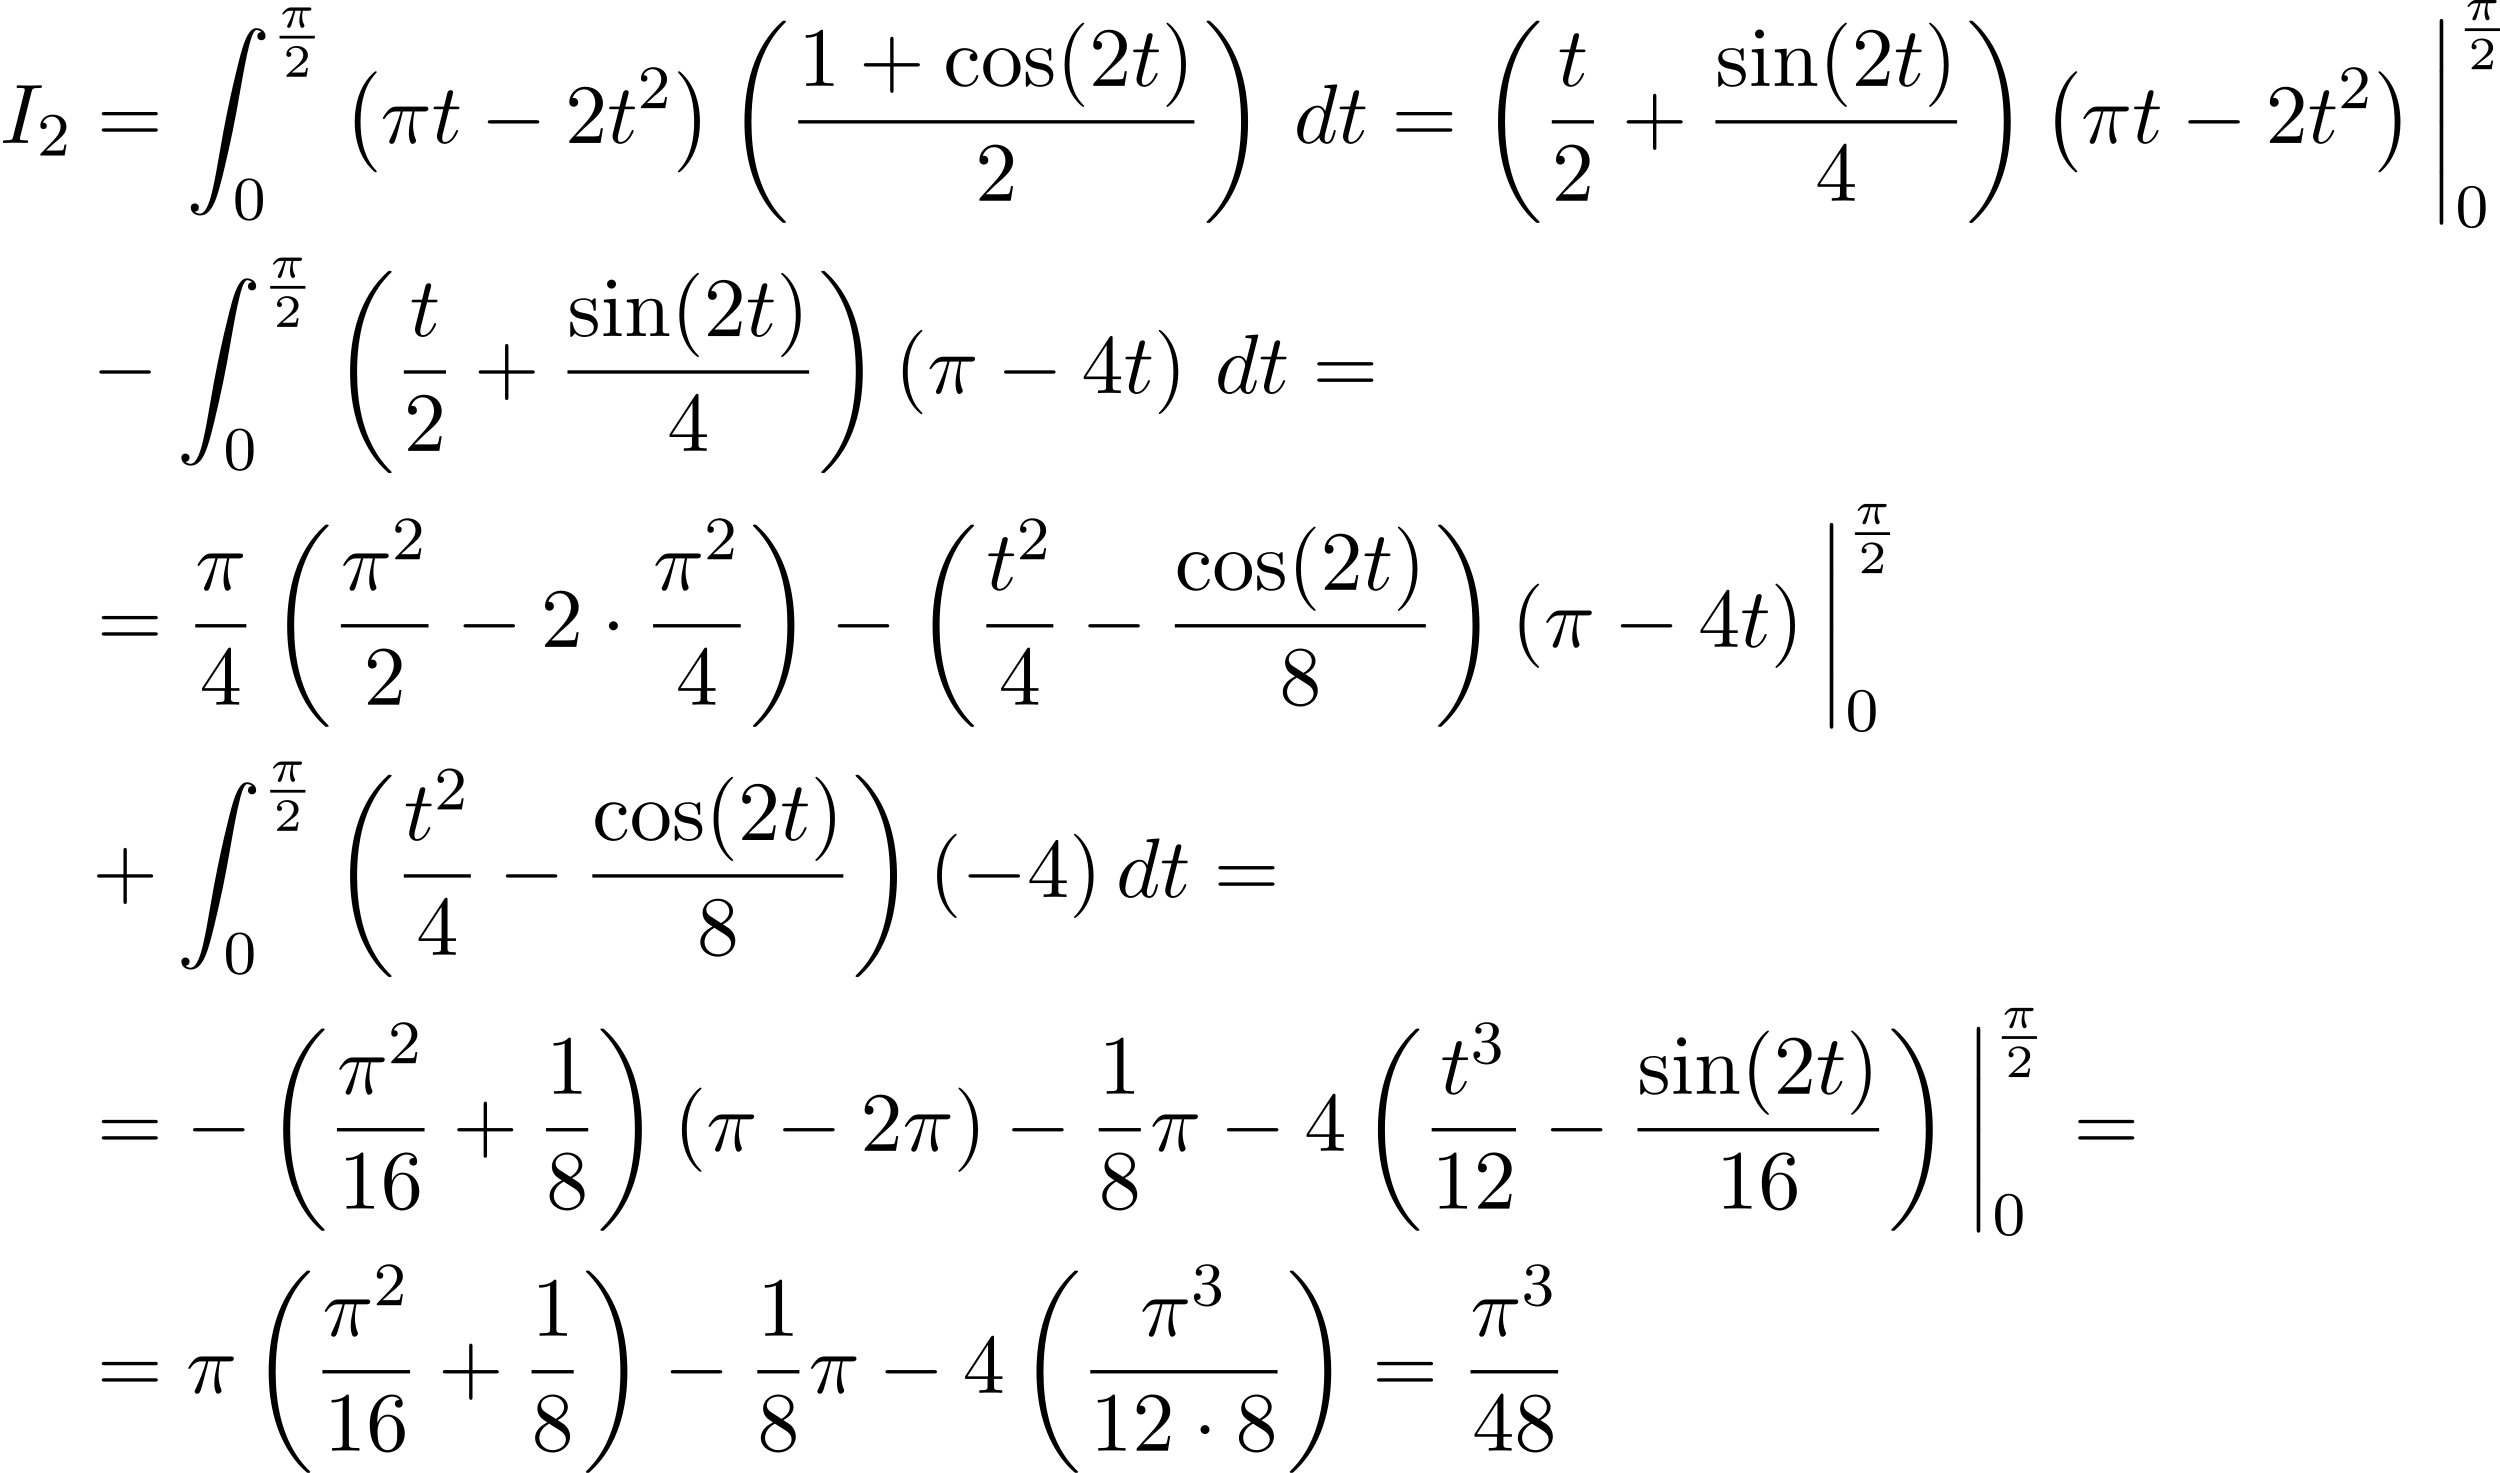 <?xml version='1.0' encoding='UTF-8'?>
<!-- This file was generated by dvisvgm 2.13.3 -->
<svg version='1.1' xmlns='http://www.w3.org/2000/svg' xmlns:xlink='http://www.w3.org/1999/xlink' width='323.538pt' height='190.616pt' viewBox='70.51 80.697 323.538 190.616'>
<defs>
<path id='g1-0' d='M7.189-2.509C7.375-2.509 7.571-2.509 7.571-2.727S7.375-2.945 7.189-2.945H1.287C1.102-2.945 .905-2.945 .905-2.727S1.102-2.509 1.287-2.509H7.189Z'/>
<path id='g1-1' d='M2.095-2.727C2.095-3.044 1.833-3.305 1.516-3.305S.938-3.044 .938-2.727S1.2-2.149 1.516-2.149S2.095-2.411 2.095-2.727Z'/>
<path id='g4-50' d='M3.216-1.118H2.995C2.983-1.034 2.923-.64 2.833-.574C2.792-.538 2.307-.538 2.224-.538H1.106L1.871-1.16C2.074-1.321 2.606-1.704 2.792-1.883C2.971-2.062 3.216-2.367 3.216-2.792C3.216-3.539 2.54-3.975 1.739-3.975C.968-3.975 .43-3.467 .43-2.905C.43-2.6 .687-2.564 .753-2.564C.903-2.564 1.076-2.672 1.076-2.887C1.076-3.019 .998-3.21 .735-3.21C.873-3.515 1.237-3.742 1.65-3.742C2.277-3.742 2.612-3.276 2.612-2.792C2.612-2.367 2.331-1.931 1.913-1.548L.496-.251C.436-.191 .43-.185 .43 0H3.031L3.216-1.118Z'/>
<path id='g3-25' d='M2.891-4.069H4.124C3.764-2.455 3.665-1.985 3.665-1.255C3.665-1.091 3.665-.796 3.753-.425C3.862 .055 3.982 .12 4.145 .12C4.364 .12 4.593-.076 4.593-.295C4.593-.36 4.593-.382 4.527-.535C4.211-1.32 4.211-2.029 4.211-2.335C4.211-2.913 4.287-3.502 4.407-4.069H5.651C5.793-4.069 6.185-4.069 6.185-4.44C6.185-4.702 5.956-4.702 5.749-4.702H2.095C1.855-4.702 1.44-4.702 .96-4.189C.578-3.764 .295-3.262 .295-3.207C.295-3.196 .295-3.098 .425-3.098C.513-3.098 .535-3.142 .6-3.229C1.135-4.069 1.767-4.069 1.985-4.069H2.607C2.258-2.749 1.669-1.429 1.211-.436C1.124-.273 1.124-.251 1.124-.175C1.124 .033 1.298 .12 1.44 .12C1.767 .12 1.855-.185 1.985-.589C2.138-1.091 2.138-1.113 2.28-1.658L2.891-4.069Z'/>
<path id='g3-73' d='M4.08-6.611C4.178-7.004 4.211-7.113 5.073-7.113C5.335-7.113 5.422-7.113 5.422-7.32C5.422-7.451 5.302-7.451 5.258-7.451C4.942-7.451 4.135-7.418 3.818-7.418C3.491-7.418 2.695-7.451 2.367-7.451C2.291-7.451 2.149-7.451 2.149-7.233C2.149-7.113 2.247-7.113 2.455-7.113C2.913-7.113 3.207-7.113 3.207-6.905C3.207-6.851 3.207-6.829 3.185-6.731L1.713-.851C1.615-.447 1.582-.338 .72-.338C.469-.338 .371-.338 .371-.12C.371 0 .502 0 .535 0C.851 0 1.647-.033 1.964-.033C2.291-.033 3.098 0 3.425 0C3.513 0 3.644 0 3.644-.207C3.644-.338 3.556-.338 3.316-.338C3.12-.338 3.065-.338 2.847-.36C2.618-.382 2.575-.425 2.575-.545C2.575-.633 2.596-.72 2.618-.796L4.08-6.611Z'/>
<path id='g3-100' d='M5.629-7.451C5.629-7.462 5.629-7.571 5.487-7.571C5.324-7.571 4.287-7.473 4.102-7.451C4.015-7.44 3.949-7.385 3.949-7.244C3.949-7.113 4.047-7.113 4.211-7.113C4.735-7.113 4.756-7.036 4.756-6.927L4.724-6.709L4.069-4.124C3.873-4.527 3.556-4.822 3.065-4.822C1.789-4.822 .436-3.218 .436-1.625C.436-.6 1.036 .12 1.887 .12C2.105 .12 2.651 .076 3.305-.698C3.393-.24 3.775 .12 4.298 .12C4.68 .12 4.931-.131 5.105-.48C5.291-.873 5.433-1.538 5.433-1.56C5.433-1.669 5.335-1.669 5.302-1.669C5.193-1.669 5.182-1.625 5.149-1.473C4.964-.764 4.767-.12 4.32-.12C4.025-.12 3.993-.404 3.993-.622C3.993-.884 4.015-.96 4.058-1.145L5.629-7.451ZM3.36-1.298C3.305-1.102 3.305-1.08 3.142-.895C2.662-.295 2.215-.12 1.909-.12C1.364-.12 1.211-.72 1.211-1.145C1.211-1.691 1.56-3.033 1.811-3.535C2.149-4.178 2.64-4.582 3.076-4.582C3.785-4.582 3.938-3.687 3.938-3.622S3.916-3.491 3.905-3.436L3.36-1.298Z'/>
<path id='g3-116' d='M2.247-4.364H3.273C3.491-4.364 3.6-4.364 3.6-4.582C3.6-4.702 3.491-4.702 3.295-4.702H2.335C2.727-6.251 2.782-6.469 2.782-6.535C2.782-6.72 2.651-6.829 2.465-6.829C2.433-6.829 2.127-6.818 2.029-6.436L1.604-4.702H.578C.36-4.702 .251-4.702 .251-4.495C.251-4.364 .338-4.364 .556-4.364H1.516C.731-1.265 .687-1.08 .687-.884C.687-.295 1.102 .12 1.691 .12C2.804 .12 3.425-1.473 3.425-1.56C3.425-1.669 3.338-1.669 3.295-1.669C3.196-1.669 3.185-1.636 3.131-1.516C2.662-.382 2.084-.12 1.713-.12C1.484-.12 1.375-.262 1.375-.622C1.375-.884 1.396-.96 1.44-1.145L2.247-4.364Z'/>
<path id='g2-25' d='M2.032-2.152H2.768C2.642-1.626 2.564-1.237 2.564-.849C2.564-.544 2.648 .06 2.929 .06C3.084 .06 3.222-.084 3.222-.215C3.222-.269 3.192-.317 3.18-.347C2.959-.741 2.923-1.124 2.923-1.429C2.923-1.524 2.923-1.787 3.001-2.152H3.79C3.862-2.152 4.119-2.152 4.119-2.397C4.119-2.576 3.951-2.576 3.85-2.576H1.47C1.351-2.576 1.082-2.576 .759-2.277C.574-2.104 .359-1.817 .359-1.757C.359-1.674 .442-1.674 .466-1.674C.532-1.674 .544-1.686 .586-1.739C.687-1.883 .921-2.152 1.411-2.152H1.799C1.596-1.411 1.19-.604 1.112-.448C1.058-.353 .98-.203 .98-.143C.98-.018 1.076 .06 1.196 .06C1.405 .06 1.476-.149 1.542-.341C1.662-.717 1.662-.729 1.745-1.052L2.032-2.152Z'/>
<path id='g5-48' d='M3.897-2.542C3.897-3.395 3.81-3.913 3.547-4.423C3.196-5.125 2.55-5.3 2.112-5.3C1.108-5.3 .741-4.551 .63-4.328C.343-3.746 .327-2.957 .327-2.542C.327-2.016 .351-1.211 .733-.574C1.1 .016 1.69 .167 2.112 .167C2.495 .167 3.18 .048 3.579-.741C3.873-1.315 3.897-2.024 3.897-2.542ZM2.112-.056C1.841-.056 1.291-.183 1.124-1.02C1.036-1.474 1.036-2.224 1.036-2.638C1.036-3.188 1.036-3.746 1.124-4.184C1.291-4.997 1.913-5.077 2.112-5.077C2.383-5.077 2.933-4.941 3.092-4.216C3.188-3.778 3.188-3.18 3.188-2.638C3.188-2.168 3.188-1.451 3.092-1.004C2.925-.167 2.375-.056 2.112-.056Z'/>
<path id='g5-50' d='M2.248-1.626C2.375-1.745 2.71-2.008 2.837-2.12C3.332-2.574 3.802-3.013 3.802-3.738C3.802-4.686 3.005-5.3 2.008-5.3C1.052-5.3 .422-4.575 .422-3.866C.422-3.475 .733-3.419 .845-3.419C1.012-3.419 1.259-3.539 1.259-3.842C1.259-4.256 .861-4.256 .765-4.256C.996-4.838 1.53-5.037 1.921-5.037C2.662-5.037 3.045-4.407 3.045-3.738C3.045-2.909 2.463-2.303 1.522-1.339L.518-.303C.422-.215 .422-.199 .422 0H3.571L3.802-1.427H3.555C3.531-1.267 3.467-.869 3.371-.717C3.324-.654 2.718-.654 2.59-.654H1.172L2.248-1.626Z'/>
<path id='g5-51' d='M2.016-2.662C2.646-2.662 3.045-2.2 3.045-1.363C3.045-.367 2.479-.072 2.056-.072C1.618-.072 1.02-.231 .741-.654C1.028-.654 1.227-.837 1.227-1.1C1.227-1.355 1.044-1.538 .789-1.538C.574-1.538 .351-1.403 .351-1.084C.351-.327 1.164 .167 2.072 .167C3.132 .167 3.873-.566 3.873-1.363C3.873-2.024 3.347-2.63 2.534-2.805C3.164-3.029 3.634-3.571 3.634-4.208S2.917-5.3 2.088-5.3C1.235-5.3 .59-4.838 .59-4.232C.59-3.937 .789-3.81 .996-3.81C1.243-3.81 1.403-3.985 1.403-4.216C1.403-4.511 1.148-4.623 .972-4.631C1.307-5.069 1.921-5.093 2.064-5.093C2.271-5.093 2.877-5.029 2.877-4.208C2.877-3.65 2.646-3.316 2.534-3.188C2.295-2.941 2.112-2.925 1.626-2.893C1.474-2.885 1.411-2.877 1.411-2.774C1.411-2.662 1.482-2.662 1.618-2.662H2.016Z'/>
<path id='g6-40' d='M3.611 2.618C3.611 2.585 3.611 2.564 3.425 2.378C2.062 1.004 1.713-1.058 1.713-2.727C1.713-4.625 2.127-6.524 3.469-7.887C3.611-8.018 3.611-8.04 3.611-8.073C3.611-8.149 3.567-8.182 3.502-8.182C3.393-8.182 2.411-7.44 1.767-6.055C1.211-4.855 1.08-3.644 1.08-2.727C1.08-1.876 1.2-.556 1.8 .676C2.455 2.018 3.393 2.727 3.502 2.727C3.567 2.727 3.611 2.695 3.611 2.618Z'/>
<path id='g6-41' d='M3.153-2.727C3.153-3.578 3.033-4.898 2.433-6.131C1.778-7.473 .84-8.182 .731-8.182C.665-8.182 .622-8.138 .622-8.073C.622-8.04 .622-8.018 .829-7.822C1.898-6.742 2.52-5.007 2.52-2.727C2.52-.862 2.116 1.058 .764 2.433C.622 2.564 .622 2.585 .622 2.618C.622 2.684 .665 2.727 .731 2.727C.84 2.727 1.822 1.985 2.465 .6C3.022-.6 3.153-1.811 3.153-2.727Z'/>
<path id='g6-43' d='M4.462-2.509H7.505C7.658-2.509 7.865-2.509 7.865-2.727S7.658-2.945 7.505-2.945H4.462V-6C4.462-6.153 4.462-6.36 4.244-6.36S4.025-6.153 4.025-6V-2.945H.971C.818-2.945 .611-2.945 .611-2.727S.818-2.509 .971-2.509H4.025V.545C4.025 .698 4.025 .905 4.244 .905S4.462 .698 4.462 .545V-2.509Z'/>
<path id='g6-49' d='M3.207-6.982C3.207-7.244 3.207-7.265 2.956-7.265C2.28-6.567 1.32-6.567 .971-6.567V-6.229C1.189-6.229 1.833-6.229 2.4-6.513V-.862C2.4-.469 2.367-.338 1.385-.338H1.036V0C1.418-.033 2.367-.033 2.804-.033S4.189-.033 4.571 0V-.338H4.222C3.24-.338 3.207-.458 3.207-.862V-6.982Z'/>
<path id='g6-50' d='M1.385-.84L2.542-1.964C4.244-3.469 4.898-4.058 4.898-5.149C4.898-6.393 3.916-7.265 2.585-7.265C1.353-7.265 .545-6.262 .545-5.291C.545-4.68 1.091-4.68 1.124-4.68C1.309-4.68 1.691-4.811 1.691-5.258C1.691-5.542 1.495-5.825 1.113-5.825C1.025-5.825 1.004-5.825 .971-5.815C1.222-6.524 1.811-6.927 2.444-6.927C3.436-6.927 3.905-6.044 3.905-5.149C3.905-4.276 3.36-3.415 2.76-2.738L.665-.404C.545-.284 .545-.262 .545 0H4.593L4.898-1.898H4.625C4.571-1.571 4.495-1.091 4.385-.927C4.309-.84 3.589-.84 3.349-.84H1.385Z'/>
<path id='g6-52' d='M3.207-1.8V-.851C3.207-.458 3.185-.338 2.378-.338H2.149V0C2.596-.033 3.164-.033 3.622-.033S4.658-.033 5.105 0V-.338H4.876C4.069-.338 4.047-.458 4.047-.851V-1.8H5.138V-2.138H4.047V-7.102C4.047-7.32 4.047-7.385 3.873-7.385C3.775-7.385 3.742-7.385 3.655-7.255L.305-2.138V-1.8H3.207ZM3.273-2.138H.611L3.273-6.207V-2.138Z'/>
<path id='g6-54' d='M1.44-3.578V-3.84C1.44-6.6 2.793-6.993 3.349-6.993C3.611-6.993 4.069-6.927 4.309-6.556C4.145-6.556 3.709-6.556 3.709-6.065C3.709-5.727 3.971-5.564 4.211-5.564C4.385-5.564 4.713-5.662 4.713-6.087C4.713-6.742 4.233-7.265 3.327-7.265C1.931-7.265 .458-5.858 .458-3.447C.458-.535 1.724 .24 2.738 .24C3.949 .24 4.985-.785 4.985-2.225C4.985-3.611 4.015-4.658 2.804-4.658C2.062-4.658 1.658-4.102 1.44-3.578ZM2.738-.065C2.051-.065 1.724-.72 1.658-.884C1.462-1.396 1.462-2.269 1.462-2.465C1.462-3.316 1.811-4.407 2.793-4.407C2.967-4.407 3.469-4.407 3.807-3.731C4.004-3.327 4.004-2.771 4.004-2.236C4.004-1.713 4.004-1.167 3.818-.775C3.491-.12 2.989-.065 2.738-.065Z'/>
<path id='g6-56' d='M1.778-4.985C1.276-5.313 1.233-5.684 1.233-5.869C1.233-6.535 1.942-6.993 2.716-6.993C3.513-6.993 4.211-6.425 4.211-5.64C4.211-5.018 3.785-4.495 3.131-4.113L1.778-4.985ZM3.371-3.949C4.156-4.353 4.691-4.92 4.691-5.64C4.691-6.644 3.72-7.265 2.727-7.265C1.636-7.265 .753-6.458 .753-5.444C.753-5.247 .775-4.756 1.233-4.244C1.353-4.113 1.756-3.84 2.029-3.655C1.396-3.338 .458-2.727 .458-1.647C.458-.491 1.571 .24 2.716 .24C3.949 .24 4.985-.665 4.985-1.833C4.985-2.225 4.865-2.716 4.451-3.175C4.244-3.404 4.069-3.513 3.371-3.949ZM2.28-3.491L3.622-2.64C3.927-2.433 4.44-2.105 4.44-1.44C4.44-.633 3.622-.065 2.727-.065C1.789-.065 1.004-.742 1.004-1.647C1.004-2.28 1.353-2.978 2.28-3.491Z'/>
<path id='g6-61' d='M7.495-3.567C7.658-3.567 7.865-3.567 7.865-3.785S7.658-4.004 7.505-4.004H.971C.818-4.004 .611-4.004 .611-3.785S.818-3.567 .982-3.567H7.495ZM7.505-1.451C7.658-1.451 7.865-1.451 7.865-1.669S7.658-1.887 7.495-1.887H.982C.818-1.887 .611-1.887 .611-1.669S.818-1.451 .971-1.451H7.505Z'/>
<path id='g6-99' d='M1.276-2.378C1.276-4.156 2.171-4.615 2.749-4.615C2.847-4.615 3.535-4.604 3.916-4.211C3.469-4.178 3.404-3.851 3.404-3.709C3.404-3.425 3.6-3.207 3.905-3.207C4.189-3.207 4.407-3.393 4.407-3.72C4.407-4.462 3.578-4.887 2.738-4.887C1.375-4.887 .371-3.709 .371-2.356C.371-.96 1.451 .12 2.716 .12C4.178 .12 4.527-1.189 4.527-1.298S4.418-1.407 4.385-1.407C4.287-1.407 4.265-1.364 4.244-1.298C3.927-.284 3.218-.153 2.815-.153C2.236-.153 1.276-.622 1.276-2.378Z'/>
<path id='g6-105' d='M1.931-4.822L.404-4.702V-4.364C1.113-4.364 1.211-4.298 1.211-3.764V-.829C1.211-.338 1.091-.338 .36-.338V0C.709-.011 1.298-.033 1.56-.033C1.942-.033 2.324-.011 2.695 0V-.338C1.975-.338 1.931-.393 1.931-.818V-4.822ZM1.975-6.72C1.975-7.069 1.702-7.298 1.396-7.298C1.058-7.298 .818-7.004 .818-6.72C.818-6.425 1.058-6.142 1.396-6.142C1.702-6.142 1.975-6.371 1.975-6.72Z'/>
<path id='g6-110' d='M1.2-3.753V-.829C1.2-.338 1.08-.338 .349-.338V0C.731-.011 1.287-.033 1.582-.033C1.865-.033 2.433-.011 2.804 0V-.338C2.073-.338 1.953-.338 1.953-.829V-2.836C1.953-3.971 2.727-4.582 3.425-4.582C4.113-4.582 4.233-3.993 4.233-3.371V-.829C4.233-.338 4.113-.338 3.382-.338V0C3.764-.011 4.32-.033 4.615-.033C4.898-.033 5.465-.011 5.836 0V-.338C5.269-.338 4.996-.338 4.985-.665V-2.749C4.985-3.687 4.985-4.025 4.647-4.418C4.495-4.604 4.135-4.822 3.502-4.822C2.705-4.822 2.193-4.353 1.887-3.676V-4.822L.349-4.702V-4.364C1.113-4.364 1.2-4.287 1.2-3.753Z'/>
<path id='g6-111' d='M5.138-2.335C5.138-3.731 4.047-4.887 2.727-4.887C1.364-4.887 .305-3.698 .305-2.335C.305-.927 1.44 .12 2.716 .12C4.036 .12 5.138-.949 5.138-2.335ZM2.727-.153C2.258-.153 1.778-.382 1.484-.884C1.211-1.364 1.211-2.029 1.211-2.422C1.211-2.847 1.211-3.436 1.473-3.916C1.767-4.418 2.28-4.647 2.716-4.647C3.196-4.647 3.665-4.407 3.949-3.938S4.233-2.836 4.233-2.422C4.233-2.029 4.233-1.44 3.993-.96C3.753-.469 3.273-.153 2.727-.153Z'/>
<path id='g6-115' d='M2.269-2.116C2.509-2.073 3.404-1.898 3.404-1.113C3.404-.556 3.022-.12 2.171-.12C1.255-.12 .862-.742 .655-1.669C.622-1.811 .611-1.855 .502-1.855C.36-1.855 .36-1.778 .36-1.582V-.142C.36 .044 .36 .12 .48 .12C.535 .12 .545 .109 .753-.098C.775-.12 .775-.142 .971-.349C1.451 .109 1.942 .12 2.171 .12C3.425 .12 3.927-.611 3.927-1.396C3.927-1.975 3.6-2.302 3.469-2.433C3.109-2.782 2.684-2.869 2.225-2.956C1.615-3.076 .884-3.218 .884-3.851C.884-4.233 1.167-4.68 2.105-4.68C3.305-4.68 3.36-3.698 3.382-3.36C3.393-3.262 3.491-3.262 3.513-3.262C3.655-3.262 3.655-3.316 3.655-3.524V-4.625C3.655-4.811 3.655-4.887 3.535-4.887C3.48-4.887 3.458-4.887 3.316-4.756C3.284-4.713 3.175-4.615 3.131-4.582C2.716-4.887 2.269-4.887 2.105-4.887C.775-4.887 .36-4.156 .36-3.545C.36-3.164 .535-2.858 .829-2.618C1.178-2.335 1.484-2.269 2.269-2.116Z'/>
<path id='g0-0' d='M4.505 12.535C4.505 12.491 4.484 12.469 4.462 12.436C3.96 11.902 3.218 11.018 2.76 9.24C2.509 8.247 2.411 7.124 2.411 6.109C2.411 3.24 3.098 1.233 4.407-.185C4.505-.284 4.505-.305 4.505-.327C4.505-.436 4.418-.436 4.375-.436C4.211-.436 3.622 .218 3.48 .382C2.367 1.702 1.658 3.665 1.658 6.098C1.658 7.647 1.931 9.84 3.36 11.684C3.469 11.815 4.178 12.644 4.375 12.644C4.418 12.644 4.505 12.644 4.505 12.535Z'/>
<path id='g0-1' d='M3.327 6.109C3.327 4.56 3.055 2.367 1.625 .524C1.516 .393 .807-.436 .611-.436C.556-.436 .48-.415 .48-.327C.48-.284 .502-.251 .545-.218C1.069 .349 1.778 1.233 2.225 2.967C2.476 3.96 2.575 5.084 2.575 6.098C2.575 7.2 2.476 8.313 2.193 9.382C1.778 10.909 1.135 11.782 .578 12.393C.48 12.491 .48 12.513 .48 12.535C.48 12.622 .556 12.644 .611 12.644C.775 12.644 1.375 11.978 1.505 11.825C2.618 10.505 3.327 8.542 3.327 6.109Z'/>
<path id='g0-12' d='M1.582 6.371C1.582 6.545 1.582 6.775 1.811 6.775C2.051 6.775 2.051 6.556 2.051 6.371V.175C2.051 0 2.051-.229 1.822-.229C1.582-.229 1.582-.011 1.582 .175V6.371Z'/>
<path id='g0-18' d='M7.636 25.625C7.636 25.582 7.615 25.56 7.593 25.527C7.189 25.124 6.458 24.393 5.727 23.215C3.971 20.4 3.175 16.855 3.175 12.655C3.175 9.72 3.567 5.935 5.367 2.684C6.229 1.135 7.124 .24 7.604-.24C7.636-.273 7.636-.295 7.636-.327C7.636-.436 7.56-.436 7.407-.436S7.233-.436 7.069-.273C3.415 3.055 2.269 8.051 2.269 12.644C2.269 16.931 3.251 21.251 6.022 24.513C6.24 24.764 6.655 25.211 7.102 25.604C7.233 25.735 7.255 25.735 7.407 25.735S7.636 25.735 7.636 25.625Z'/>
<path id='g0-19' d='M5.749 12.655C5.749 8.367 4.767 4.047 1.996 .785C1.778 .535 1.364 .087 .916-.305C.785-.436 .764-.436 .611-.436C.48-.436 .382-.436 .382-.327C.382-.284 .425-.24 .447-.218C.829 .175 1.56 .905 2.291 2.084C4.047 4.898 4.844 8.444 4.844 12.644C4.844 15.578 4.451 19.364 2.651 22.615C1.789 24.164 .884 25.069 .425 25.527C.404 25.56 .382 25.593 .382 25.625C.382 25.735 .48 25.735 .611 25.735C.764 25.735 .785 25.735 .949 25.571C4.604 22.244 5.749 17.247 5.749 12.655Z'/>
<path id='g0-90' d='M1.135 23.749C1.484 23.727 1.669 23.487 1.669 23.215C1.669 22.855 1.396 22.68 1.145 22.68C.884 22.68 .611 22.844 .611 23.225C.611 23.782 1.156 24.24 1.822 24.24C3.48 24.24 4.102 21.687 4.876 18.524C5.716 15.076 6.425 11.596 7.015 8.095C7.418 5.771 7.822 3.589 8.193 2.182C8.324 1.647 8.695 .24 9.12 .24C9.458 .24 9.731 .447 9.775 .491C9.415 .513 9.229 .753 9.229 1.025C9.229 1.385 9.502 1.56 9.753 1.56C10.015 1.56 10.287 1.396 10.287 1.015C10.287 .425 9.698 0 9.098 0C8.269 0 7.658 1.189 7.058 3.415C7.025 3.535 5.542 9.011 4.342 16.145C4.058 17.815 3.742 19.636 3.382 21.153C3.185 21.949 2.684 24 1.8 24C1.407 24 1.145 23.749 1.135 23.749Z'/>
</defs>
<g id='page1'>
<use x='70.51' y='99.193' xlink:href='#g3-73'/>
<use x='75.306' y='100.829' xlink:href='#g5-50'/>
<use x='83.068' y='99.193' xlink:href='#g6-61'/>
<use x='94.583' y='84.344' xlink:href='#g0-90'/>
<use x='106.688' y='84.241' xlink:href='#g2-25'/>
<rect x='106.688' y='85.327' height='.359' width='4.559'/>
<use x='107.141' y='90.625' xlink:href='#g4-50'/>
<use x='100.644' y='109.085' xlink:href='#g5-48'/>
<use x='114.758' y='90.357' xlink:href='#g0-0'/>
<use x='119.758' y='99.193' xlink:href='#g3-25'/>
<use x='126.368' y='99.193' xlink:href='#g3-116'/>
<use x='132.732' y='99.193' xlink:href='#g1-0'/>
<use x='143.641' y='99.193' xlink:href='#g6-50'/>
<use x='149.095' y='99.193' xlink:href='#g3-116'/>
<use x='153.035' y='94.689' xlink:href='#g5-50'/>
<use x='157.767' y='90.357' xlink:href='#g0-1'/>
<use x='164.585' y='83.811' xlink:href='#g0-18'/>
<use x='173.811' y='91.813' xlink:href='#g6-49'/>
<use x='181.69' y='91.813' xlink:href='#g6-43'/>
<use x='192.599' y='91.813' xlink:href='#g6-99'/>
<use x='197.447' y='91.813' xlink:href='#g6-111'/>
<use x='202.902' y='91.813' xlink:href='#g6-115'/>
<use x='207.205' y='91.813' xlink:href='#g6-40'/>
<use x='211.448' y='91.813' xlink:href='#g6-50'/>
<use x='216.902' y='91.813' xlink:href='#g3-116'/>
<use x='220.841' y='91.813' xlink:href='#g6-41'/>
<rect x='173.811' y='96.247' height='.436' width='51.273'/>
<use x='196.72' y='106.676' xlink:href='#g6-50'/>
<use x='226.279' y='83.811' xlink:href='#g0-19'/>
<use x='237.946' y='99.193' xlink:href='#g3-100'/>
<use x='243.624' y='99.193' xlink:href='#g3-116'/>
<use x='250.594' y='99.193' xlink:href='#g6-61'/>
<use x='262.109' y='83.811' xlink:href='#g0-18'/>
<use x='272.092' y='91.813' xlink:href='#g3-116'/>
<rect x='271.335' y='96.247' height='.436' width='5.455'/>
<use x='271.335' y='106.676' xlink:href='#g6-50'/>
<use x='280.409' y='99.193' xlink:href='#g6-43'/>
<use x='292.514' y='91.813' xlink:href='#g6-115'/>
<use x='296.817' y='91.813' xlink:href='#g6-105'/>
<use x='299.847' y='91.813' xlink:href='#g6-110'/>
<use x='305.907' y='91.813' xlink:href='#g6-40'/>
<use x='310.15' y='91.813' xlink:href='#g6-50'/>
<use x='315.604' y='91.813' xlink:href='#g3-116'/>
<use x='319.544' y='91.813' xlink:href='#g6-41'/>
<rect x='292.514' y='96.247' height='.436' width='31.273'/>
<use x='305.423' y='106.676' xlink:href='#g6-52'/>
<use x='324.982' y='83.811' xlink:href='#g0-19'/>
<use x='334.83' y='90.357' xlink:href='#g0-0'/>
<use x='339.83' y='99.193' xlink:href='#g3-25'/>
<use x='346.44' y='99.193' xlink:href='#g3-116'/>
<use x='352.804' y='99.193' xlink:href='#g1-0'/>
<use x='363.713' y='99.193' xlink:href='#g6-50'/>
<use x='369.167' y='99.193' xlink:href='#g3-116'/>
<use x='373.107' y='94.689' xlink:href='#g5-50'/>
<use x='377.839' y='90.357' xlink:href='#g0-1'/>
<use x='384.657' y='83.375' xlink:href='#g0-12'/>
<use x='384.657' y='89.92' xlink:href='#g0-12'/>
<use x='384.657' y='96.466' xlink:href='#g0-12'/>
<use x='384.657' y='103.011' xlink:href='#g0-12'/>
<use x='389.489' y='83.271' xlink:href='#g2-25'/>
<rect x='389.489' y='84.358' height='.359' width='4.559'/>
<use x='389.942' y='89.655' xlink:href='#g4-50'/>
<use x='388.294' y='110.055' xlink:href='#g5-48'/>
<use x='82.462' y='131.566' xlink:href='#g1-0'/>
<use x='93.371' y='116.717' xlink:href='#g0-90'/>
<use x='105.476' y='116.614' xlink:href='#g2-25'/>
<rect x='105.476' y='117.7' height='.359' width='4.559'/>
<use x='105.929' y='122.998' xlink:href='#g4-50'/>
<use x='99.432' y='141.458' xlink:href='#g5-48'/>
<use x='113.546' y='116.184' xlink:href='#g0-18'/>
<use x='123.53' y='124.186' xlink:href='#g3-116'/>
<rect x='122.772' y='128.62' height='.436' width='5.455'/>
<use x='122.772' y='139.049' xlink:href='#g6-50'/>
<use x='131.846' y='131.566' xlink:href='#g6-43'/>
<use x='143.951' y='124.186' xlink:href='#g6-115'/>
<use x='148.254' y='124.186' xlink:href='#g6-105'/>
<use x='151.284' y='124.186' xlink:href='#g6-110'/>
<use x='157.345' y='124.186' xlink:href='#g6-40'/>
<use x='161.587' y='124.186' xlink:href='#g6-50'/>
<use x='167.042' y='124.186' xlink:href='#g3-116'/>
<use x='170.981' y='124.186' xlink:href='#g6-41'/>
<rect x='143.951' y='128.62' height='.436' width='31.273'/>
<use x='156.86' y='139.049' xlink:href='#g6-52'/>
<use x='176.419' y='116.184' xlink:href='#g0-19'/>
<use x='186.268' y='131.566' xlink:href='#g6-40'/>
<use x='190.51' y='131.566' xlink:href='#g3-25'/>
<use x='199.544' y='131.566' xlink:href='#g1-0'/>
<use x='210.453' y='131.566' xlink:href='#g6-52'/>
<use x='215.908' y='131.566' xlink:href='#g3-116'/>
<use x='219.847' y='131.566' xlink:href='#g6-41'/>
<use x='227.726' y='131.566' xlink:href='#g3-100'/>
<use x='233.404' y='131.566' xlink:href='#g3-116'/>
<use x='240.374' y='131.566' xlink:href='#g6-61'/>
<use x='83.068' y='164.41' xlink:href='#g6-61'/>
<use x='95.779' y='157.03' xlink:href='#g3-25'/>
<rect x='95.779' y='161.465' height='.436' width='6.61'/>
<use x='96.357' y='171.893' xlink:href='#g6-52'/>
<use x='105.402' y='149.028' xlink:href='#g0-18'/>
<use x='114.628' y='157.03' xlink:href='#g3-25'/>
<use x='121.238' y='153.071' xlink:href='#g5-50'/>
<rect x='114.628' y='161.465' height='.436' width='11.342'/>
<use x='117.572' y='171.893' xlink:href='#g6-50'/>
<use x='129.59' y='164.41' xlink:href='#g1-0'/>
<use x='140.499' y='164.41' xlink:href='#g6-50'/>
<use x='148.378' y='164.41' xlink:href='#g1-1'/>
<use x='155.028' y='157.03' xlink:href='#g3-25'/>
<use x='161.638' y='153.071' xlink:href='#g5-50'/>
<rect x='155.028' y='161.465' height='.436' width='11.342'/>
<use x='157.972' y='171.893' xlink:href='#g6-52'/>
<use x='167.566' y='149.028' xlink:href='#g0-19'/>
<use x='178.02' y='164.41' xlink:href='#g1-0'/>
<use x='188.929' y='149.028' xlink:href='#g0-18'/>
<use x='198.155' y='157.03' xlink:href='#g3-116'/>
<use x='202.095' y='153.071' xlink:href='#g5-50'/>
<rect x='198.155' y='161.465' height='.436' width='8.672'/>
<use x='199.764' y='171.893' xlink:href='#g6-52'/>
<use x='210.447' y='164.41' xlink:href='#g1-0'/>
<use x='222.551' y='157.03' xlink:href='#g6-99'/>
<use x='227.4' y='157.03' xlink:href='#g6-111'/>
<use x='232.854' y='157.03' xlink:href='#g6-115'/>
<use x='237.157' y='157.03' xlink:href='#g6-40'/>
<use x='241.4' y='157.03' xlink:href='#g6-50'/>
<use x='246.854' y='157.03' xlink:href='#g3-116'/>
<use x='250.794' y='157.03' xlink:href='#g6-41'/>
<rect x='222.551' y='161.465' height='.436' width='32.485'/>
<use x='236.066' y='171.893' xlink:href='#g6-56'/>
<use x='256.232' y='149.028' xlink:href='#g0-19'/>
<use x='266.08' y='164.41' xlink:href='#g6-40'/>
<use x='270.322' y='164.41' xlink:href='#g3-25'/>
<use x='279.357' y='164.41' xlink:href='#g1-0'/>
<use x='290.266' y='164.41' xlink:href='#g6-52'/>
<use x='295.72' y='164.41' xlink:href='#g3-116'/>
<use x='299.66' y='164.41' xlink:href='#g6-41'/>
<use x='305.72' y='148.592' xlink:href='#g0-12'/>
<use x='305.72' y='155.137' xlink:href='#g0-12'/>
<use x='305.72' y='161.683' xlink:href='#g0-12'/>
<use x='305.72' y='168.228' xlink:href='#g0-12'/>
<use x='310.552' y='148.488' xlink:href='#g2-25'/>
<rect x='310.552' y='149.575' height='.359' width='4.559'/>
<use x='311.005' y='154.872' xlink:href='#g4-50'/>
<use x='309.356' y='175.272' xlink:href='#g5-48'/>
<use x='82.462' y='196.783' xlink:href='#g6-43'/>
<use x='93.371' y='181.934' xlink:href='#g0-90'/>
<use x='105.476' y='181.831' xlink:href='#g2-25'/>
<rect x='105.476' y='182.917' height='.359' width='4.559'/>
<use x='105.929' y='188.215' xlink:href='#g4-50'/>
<use x='99.432' y='206.675' xlink:href='#g5-48'/>
<use x='113.546' y='181.401' xlink:href='#g0-18'/>
<use x='122.772' y='189.403' xlink:href='#g3-116'/>
<use x='126.711' y='185.444' xlink:href='#g5-50'/>
<rect x='122.772' y='193.837' height='.436' width='8.672'/>
<use x='124.381' y='204.266' xlink:href='#g6-52'/>
<use x='135.063' y='196.783' xlink:href='#g1-0'/>
<use x='147.168' y='189.403' xlink:href='#g6-99'/>
<use x='152.017' y='189.403' xlink:href='#g6-111'/>
<use x='157.471' y='189.403' xlink:href='#g6-115'/>
<use x='161.774' y='189.403' xlink:href='#g6-40'/>
<use x='166.017' y='189.403' xlink:href='#g6-50'/>
<use x='171.471' y='189.403' xlink:href='#g3-116'/>
<use x='175.411' y='189.403' xlink:href='#g6-41'/>
<rect x='147.168' y='193.837' height='.436' width='32.485'/>
<use x='160.683' y='204.266' xlink:href='#g6-56'/>
<use x='180.848' y='181.401' xlink:href='#g0-19'/>
<use x='190.697' y='196.783' xlink:href='#g6-40'/>
<use x='194.939' y='196.783' xlink:href='#g1-0'/>
<use x='203.424' y='196.783' xlink:href='#g6-52'/>
<use x='208.879' y='196.783' xlink:href='#g6-41'/>
<use x='214.939' y='196.783' xlink:href='#g3-100'/>
<use x='220.617' y='196.783' xlink:href='#g3-116'/>
<use x='227.587' y='196.783' xlink:href='#g6-61'/>
<use x='83.068' y='229.627' xlink:href='#g6-61'/>
<use x='94.583' y='229.627' xlink:href='#g1-0'/>
<use x='104.886' y='214.245' xlink:href='#g0-18'/>
<use x='114.112' y='222.247' xlink:href='#g3-25'/>
<use x='120.722' y='218.288' xlink:href='#g5-50'/>
<rect x='114.112' y='226.682' height='.436' width='11.342'/>
<use x='114.329' y='237.11' xlink:href='#g6-49'/>
<use x='119.783' y='237.11' xlink:href='#g6-54'/>
<use x='129.074' y='229.627' xlink:href='#g6-43'/>
<use x='141.179' y='222.247' xlink:href='#g6-49'/>
<rect x='141.179' y='226.682' height='.436' width='5.455'/>
<use x='141.179' y='237.11' xlink:href='#g6-56'/>
<use x='147.829' y='214.245' xlink:href='#g0-19'/>
<use x='157.677' y='229.627' xlink:href='#g6-40'/>
<use x='161.92' y='229.627' xlink:href='#g3-25'/>
<use x='170.954' y='229.627' xlink:href='#g1-0'/>
<use x='181.863' y='229.627' xlink:href='#g6-50'/>
<use x='187.317' y='229.627' xlink:href='#g3-25'/>
<use x='193.927' y='229.627' xlink:href='#g6-41'/>
<use x='200.594' y='229.627' xlink:href='#g1-0'/>
<use x='212.698' y='222.247' xlink:href='#g6-49'/>
<rect x='212.698' y='226.682' height='.436' width='5.455'/>
<use x='212.698' y='237.11' xlink:href='#g6-56'/>
<use x='219.349' y='229.627' xlink:href='#g3-25'/>
<use x='228.383' y='229.627' xlink:href='#g1-0'/>
<use x='239.292' y='229.627' xlink:href='#g6-52'/>
<use x='246.564' y='214.245' xlink:href='#g0-18'/>
<use x='256.909' y='222.247' xlink:href='#g3-116'/>
<use x='260.848' y='218.288' xlink:href='#g5-51'/>
<rect x='255.79' y='226.682' height='.436' width='10.909'/>
<use x='255.79' y='237.11' xlink:href='#g6-49'/>
<use x='261.245' y='237.11' xlink:href='#g6-50'/>
<use x='270.319' y='229.627' xlink:href='#g1-0'/>
<use x='282.424' y='222.247' xlink:href='#g6-115'/>
<use x='286.727' y='222.247' xlink:href='#g6-105'/>
<use x='289.757' y='222.247' xlink:href='#g6-110'/>
<use x='295.818' y='222.247' xlink:href='#g6-40'/>
<use x='300.06' y='222.247' xlink:href='#g6-50'/>
<use x='305.515' y='222.247' xlink:href='#g3-116'/>
<use x='309.454' y='222.247' xlink:href='#g6-41'/>
<rect x='282.424' y='226.682' height='.436' width='31.273'/>
<use x='292.605' y='237.11' xlink:href='#g6-49'/>
<use x='298.06' y='237.11' xlink:href='#g6-54'/>
<use x='314.892' y='214.245' xlink:href='#g0-19'/>
<use x='324.74' y='213.809' xlink:href='#g0-12'/>
<use x='324.74' y='220.355' xlink:href='#g0-12'/>
<use x='324.74' y='226.9' xlink:href='#g0-12'/>
<use x='324.74' y='233.446' xlink:href='#g0-12'/>
<use x='329.572' y='213.705' xlink:href='#g2-25'/>
<rect x='329.572' y='214.792' height='.359' width='4.559'/>
<use x='330.025' y='220.089' xlink:href='#g4-50'/>
<use x='328.377' y='240.489' xlink:href='#g5-48'/>
<use x='338.855' y='229.627' xlink:href='#g6-61'/>
<use x='83.068' y='260.949' xlink:href='#g6-61'/>
<use x='94.583' y='260.949' xlink:href='#g3-25'/>
<use x='103.011' y='245.567' xlink:href='#g0-18'/>
<use x='112.237' y='253.569' xlink:href='#g3-25'/>
<use x='118.847' y='249.611' xlink:href='#g5-50'/>
<rect x='112.237' y='258.004' height='.436' width='11.342'/>
<use x='112.454' y='268.433' xlink:href='#g6-49'/>
<use x='117.908' y='268.433' xlink:href='#g6-54'/>
<use x='127.199' y='260.949' xlink:href='#g6-43'/>
<use x='139.304' y='253.569' xlink:href='#g6-49'/>
<rect x='139.304' y='258.004' height='.436' width='5.455'/>
<use x='139.304' y='268.433' xlink:href='#g6-56'/>
<use x='145.954' y='245.567' xlink:href='#g0-19'/>
<use x='156.408' y='260.949' xlink:href='#g1-0'/>
<use x='168.513' y='253.569' xlink:href='#g6-49'/>
<rect x='168.513' y='258.004' height='.436' width='5.455'/>
<use x='168.513' y='268.433' xlink:href='#g6-56'/>
<use x='175.163' y='260.949' xlink:href='#g3-25'/>
<use x='184.197' y='260.949' xlink:href='#g1-0'/>
<use x='195.106' y='260.949' xlink:href='#g6-52'/>
<use x='202.379' y='245.567' xlink:href='#g0-18'/>
<use x='218.055' y='253.569' xlink:href='#g3-25'/>
<use x='224.665' y='249.611' xlink:href='#g5-51'/>
<rect x='211.605' y='258.004' height='.436' width='24.242'/>
<use x='211.605' y='268.433' xlink:href='#g6-49'/>
<use x='217.059' y='268.433' xlink:href='#g6-50'/>
<use x='224.938' y='268.433' xlink:href='#g1-1'/>
<use x='230.392' y='268.433' xlink:href='#g6-56'/>
<use x='237.043' y='245.567' xlink:href='#g0-19'/>
<use x='248.103' y='260.949' xlink:href='#g6-61'/>
<use x='260.814' y='253.569' xlink:href='#g3-25'/>
<use x='267.424' y='249.611' xlink:href='#g5-51'/>
<rect x='260.814' y='258.004' height='.436' width='11.342'/>
<use x='261.03' y='268.433' xlink:href='#g6-52'/>
<use x='266.485' y='268.433' xlink:href='#g6-56'/>
</g>
</svg><!--Rendered by QuickLaTeX.com-->